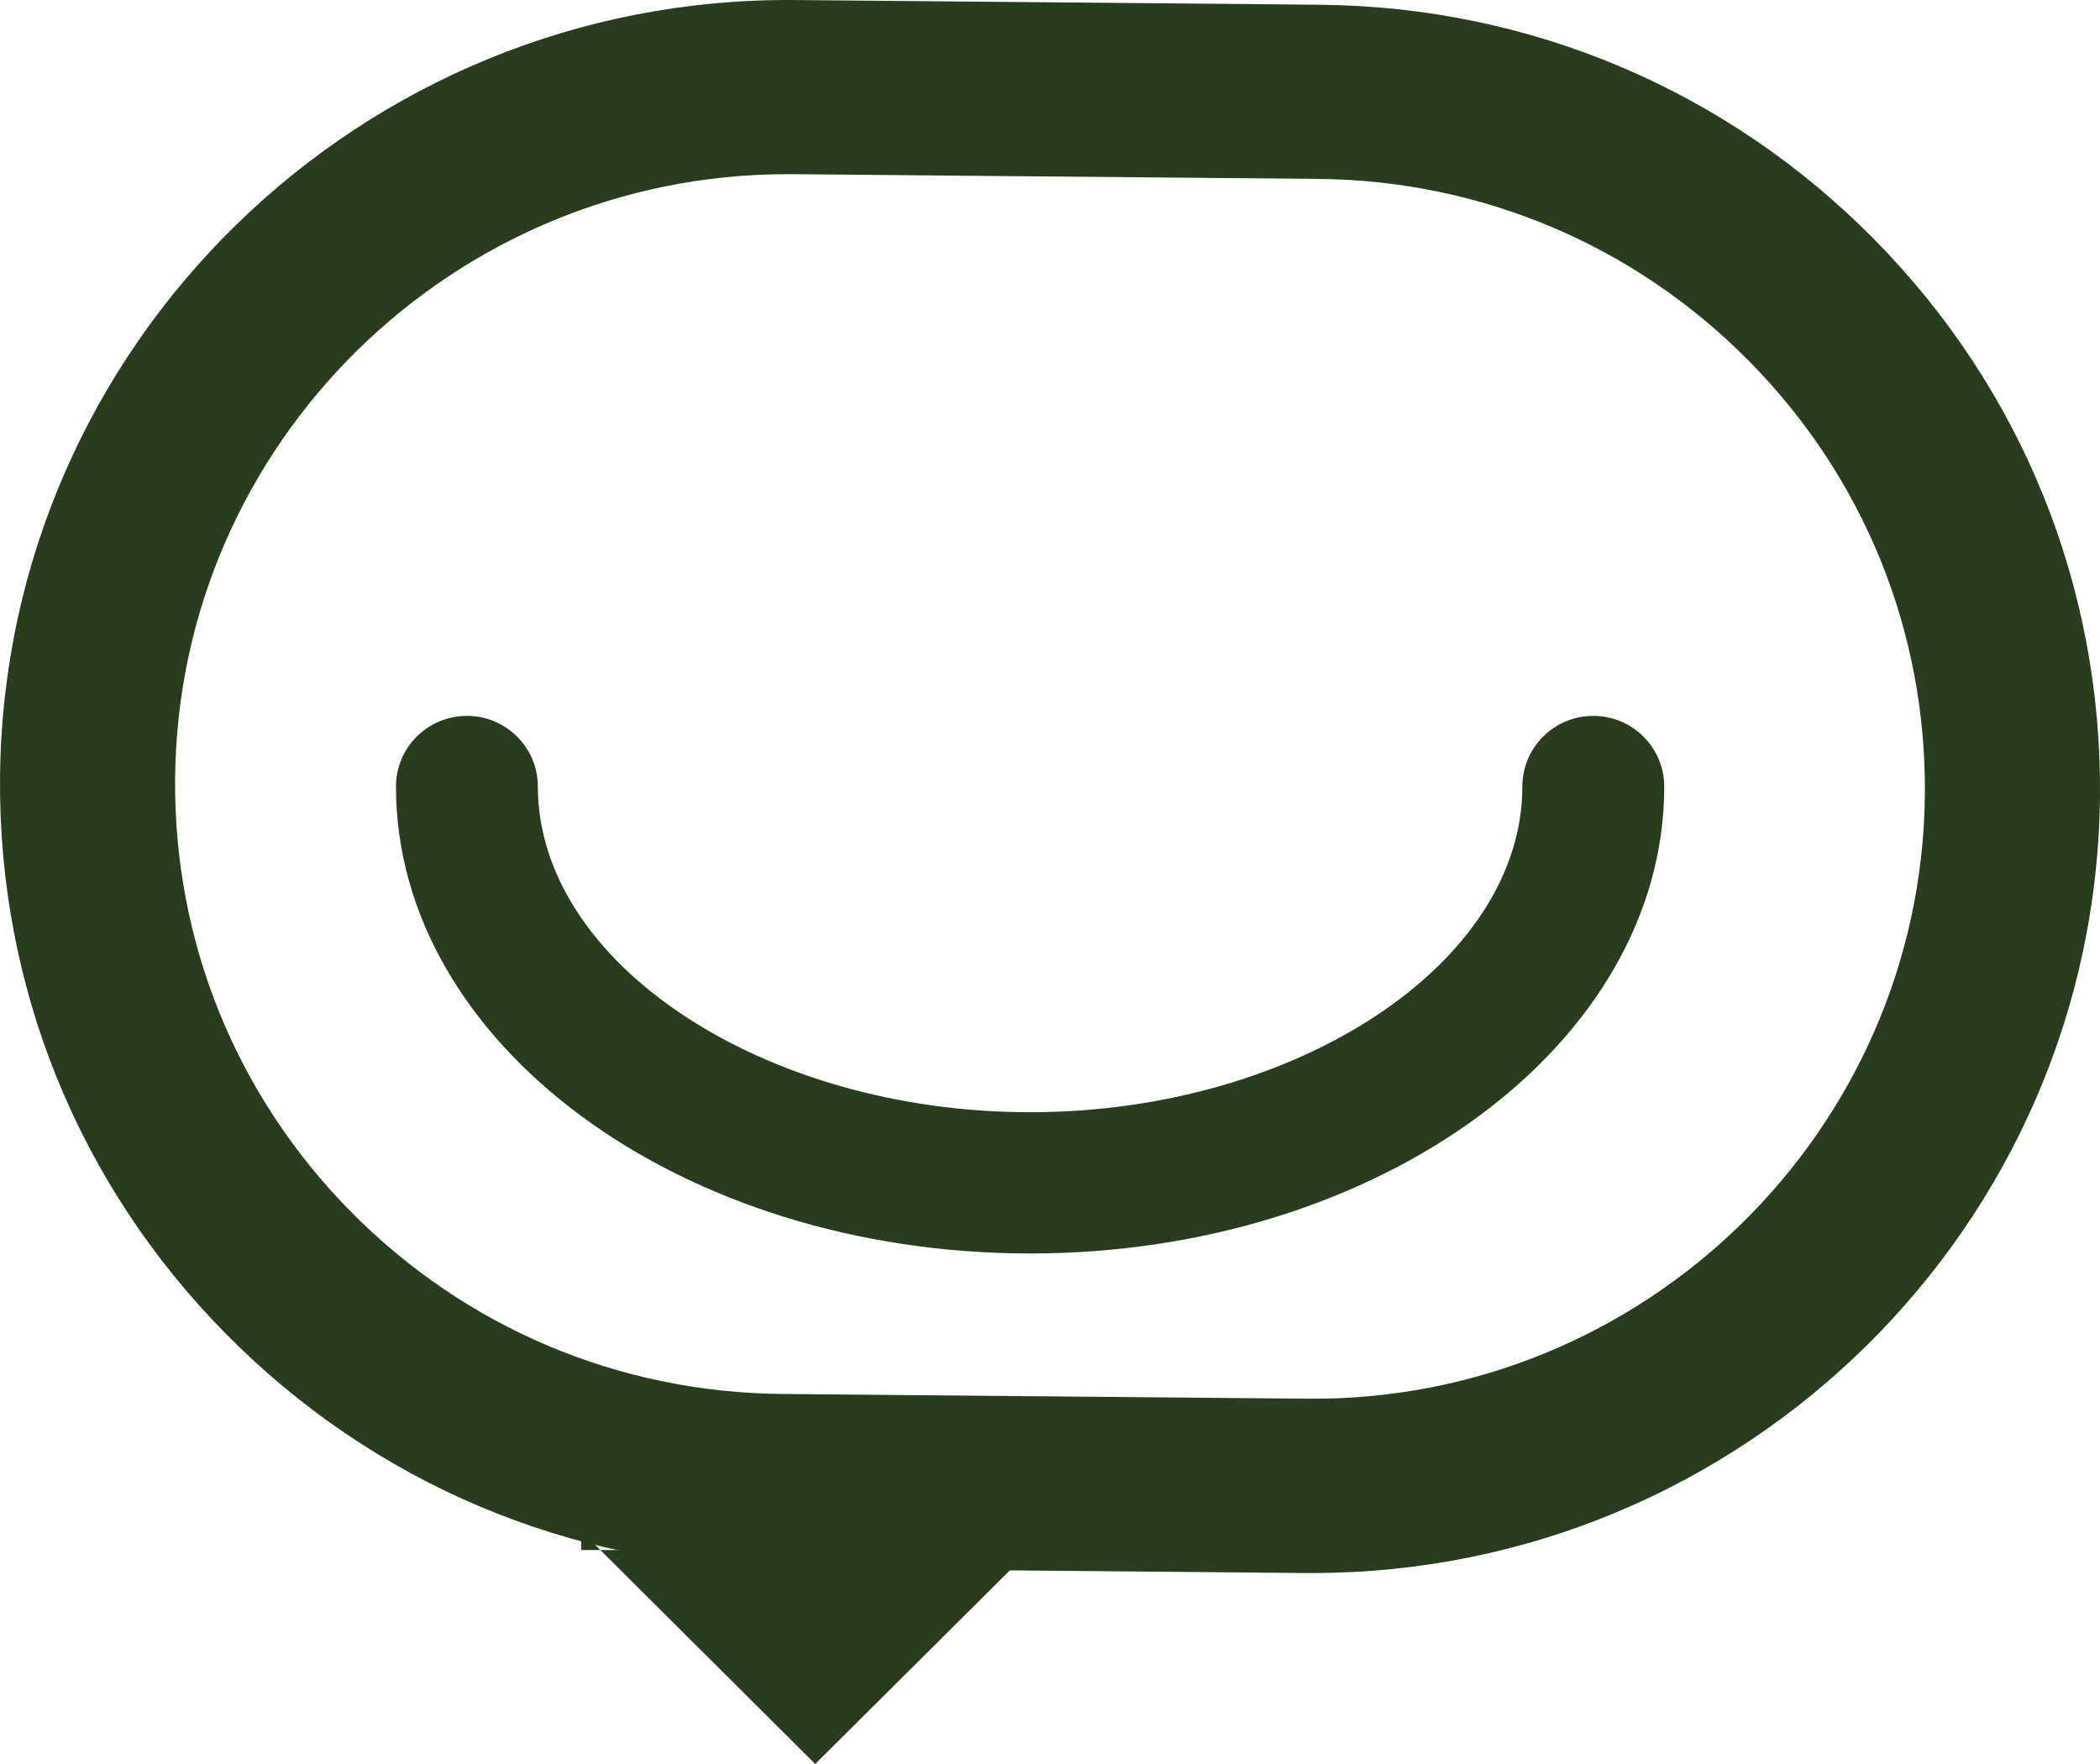 <?xml version="1.0" encoding="UTF-8"?> <svg xmlns="http://www.w3.org/2000/svg" width="100" height="84" viewBox="0 0 100 84" fill="none"><path d="M27.674 72.901L38.82 84L49.062 73.811H27.674" fill="#283D1E"></path><path d="M62.506 74.906C62.388 74.906 62.28 74.906 62.162 74.906L37.16 74.681C27.144 74.593 17.766 70.623 10.745 63.504C3.723 56.385 -0.087 46.978 0.002 37.004C0.188 16.42 17.157 -0.175 37.838 0.001L62.84 0.226C72.856 0.314 82.234 4.284 89.255 11.403C96.277 18.522 100.087 27.929 99.999 37.903C99.812 58.38 83.029 74.906 62.506 74.906ZM62.231 66.604C78.287 66.78 91.514 53.843 91.661 37.825C91.73 30.071 88.764 22.747 83.305 17.212C77.845 11.677 70.548 8.587 62.761 8.519L37.759 8.294C37.671 8.294 37.583 8.294 37.494 8.294C21.537 8.294 8.476 21.153 8.339 37.072C8.27 44.827 11.236 52.151 16.695 57.686C22.155 63.22 29.452 66.31 37.239 66.379L62.241 66.604H62.231Z" fill="#283D1E"></path><path d="M49.062 59.69C32.407 59.69 18.856 49.716 18.856 37.454C18.856 35.596 20.368 34.09 22.234 34.09C24.1 34.09 25.612 35.596 25.612 37.454C25.612 45.863 36.345 52.963 49.052 52.963C61.759 52.963 72.493 45.863 72.493 37.454C72.493 35.596 74.005 34.09 75.871 34.09C77.737 34.09 79.249 35.596 79.249 37.454C79.249 49.716 65.697 59.69 49.043 59.69H49.062Z" fill="#283D1E"></path></svg> 